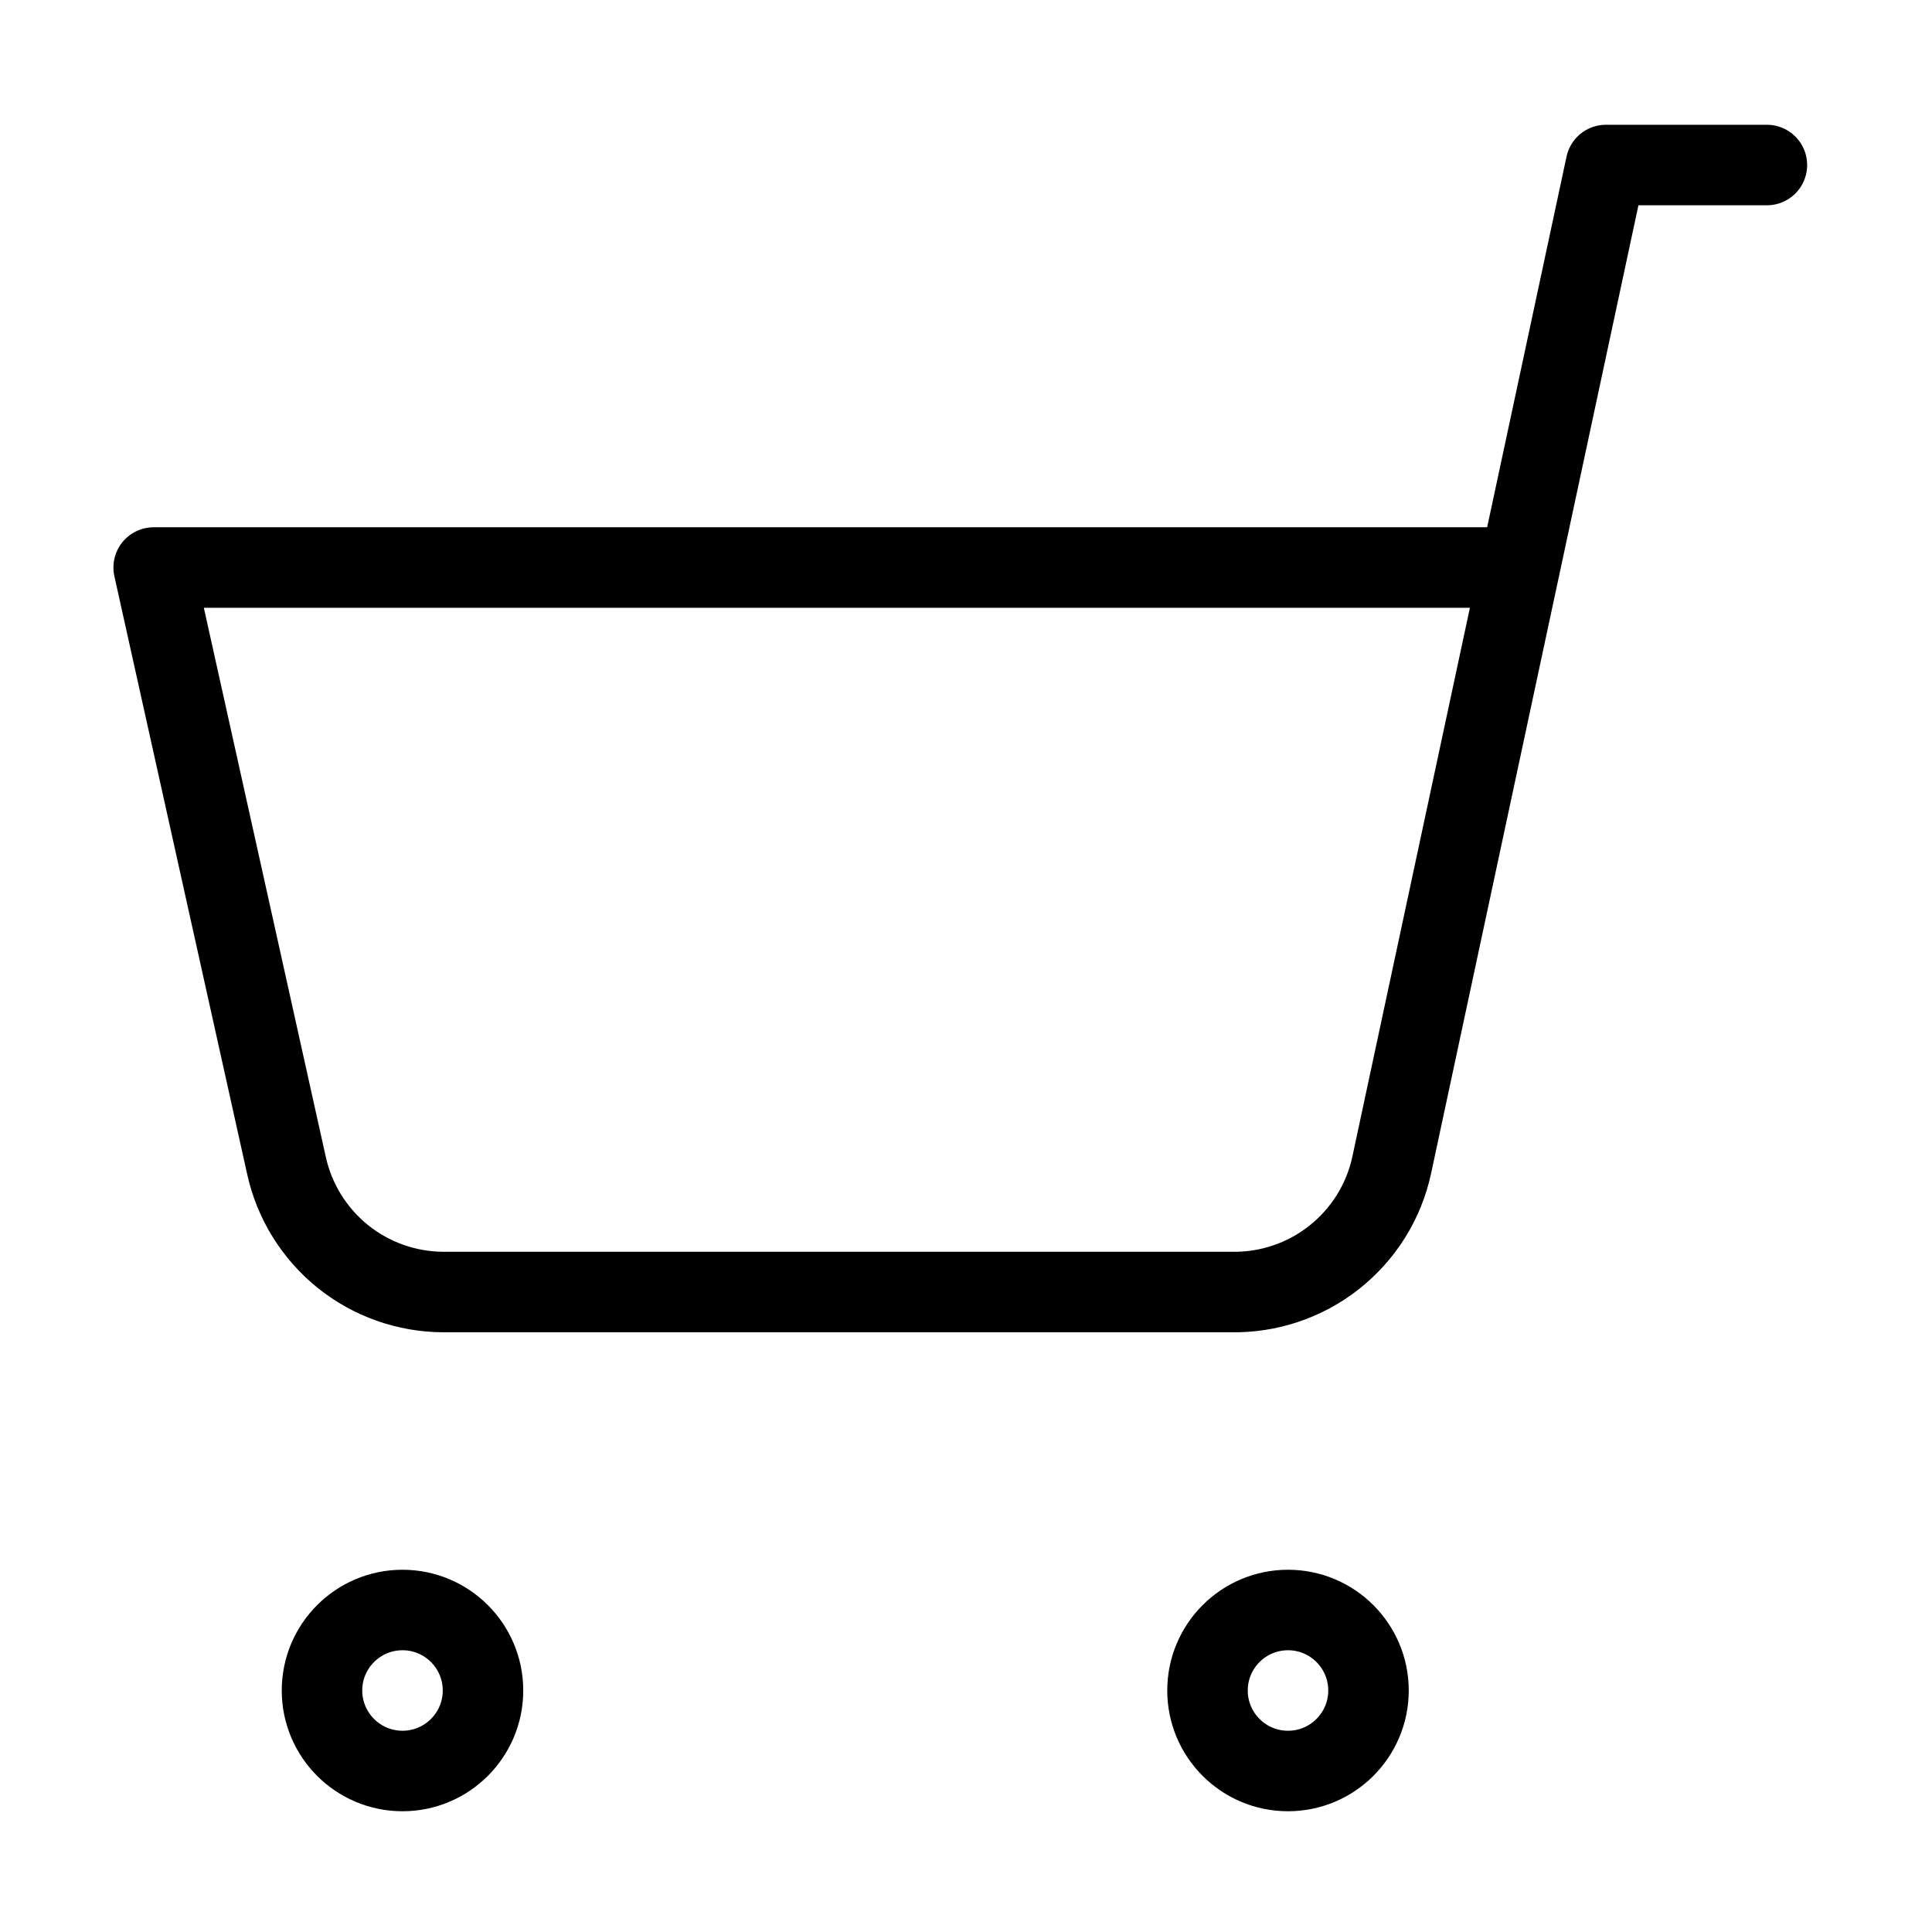 <svg viewBox="0 0 24 24" fill="none" xmlns="http://www.w3.org/2000/svg">
<path d="M16 22C15.448 22 15 21.552 15 21C15 20.448 15.448 20 16 20C16.552 20 17 20.448 17 21C17 21.552 16.552 22 16 22Z" stroke="currentColor" stroke-linecap="round" stroke-linejoin="round"/>
<path d="M5 22C4.448 22 4 21.552 4 21C4 20.448 4.448 20 5 20C5.552 20 6 20.448 6 21C6 21.552 5.552 22 5 22Z" stroke="currentColor" stroke-linecap="round" stroke-linejoin="round"/>
<path d="M21.949 2.05H19.949L17.289 14.47C17.192 14.925 16.939 15.331 16.573 15.62C16.209 15.908 15.754 16.06 15.289 16.05H5.509C5.054 16.049 4.613 15.893 4.258 15.608C3.904 15.322 3.657 14.924 3.559 14.48L1.909 7.05H18.879" stroke="currentColor" stroke-linecap="round" stroke-linejoin="round"/>
</svg>
